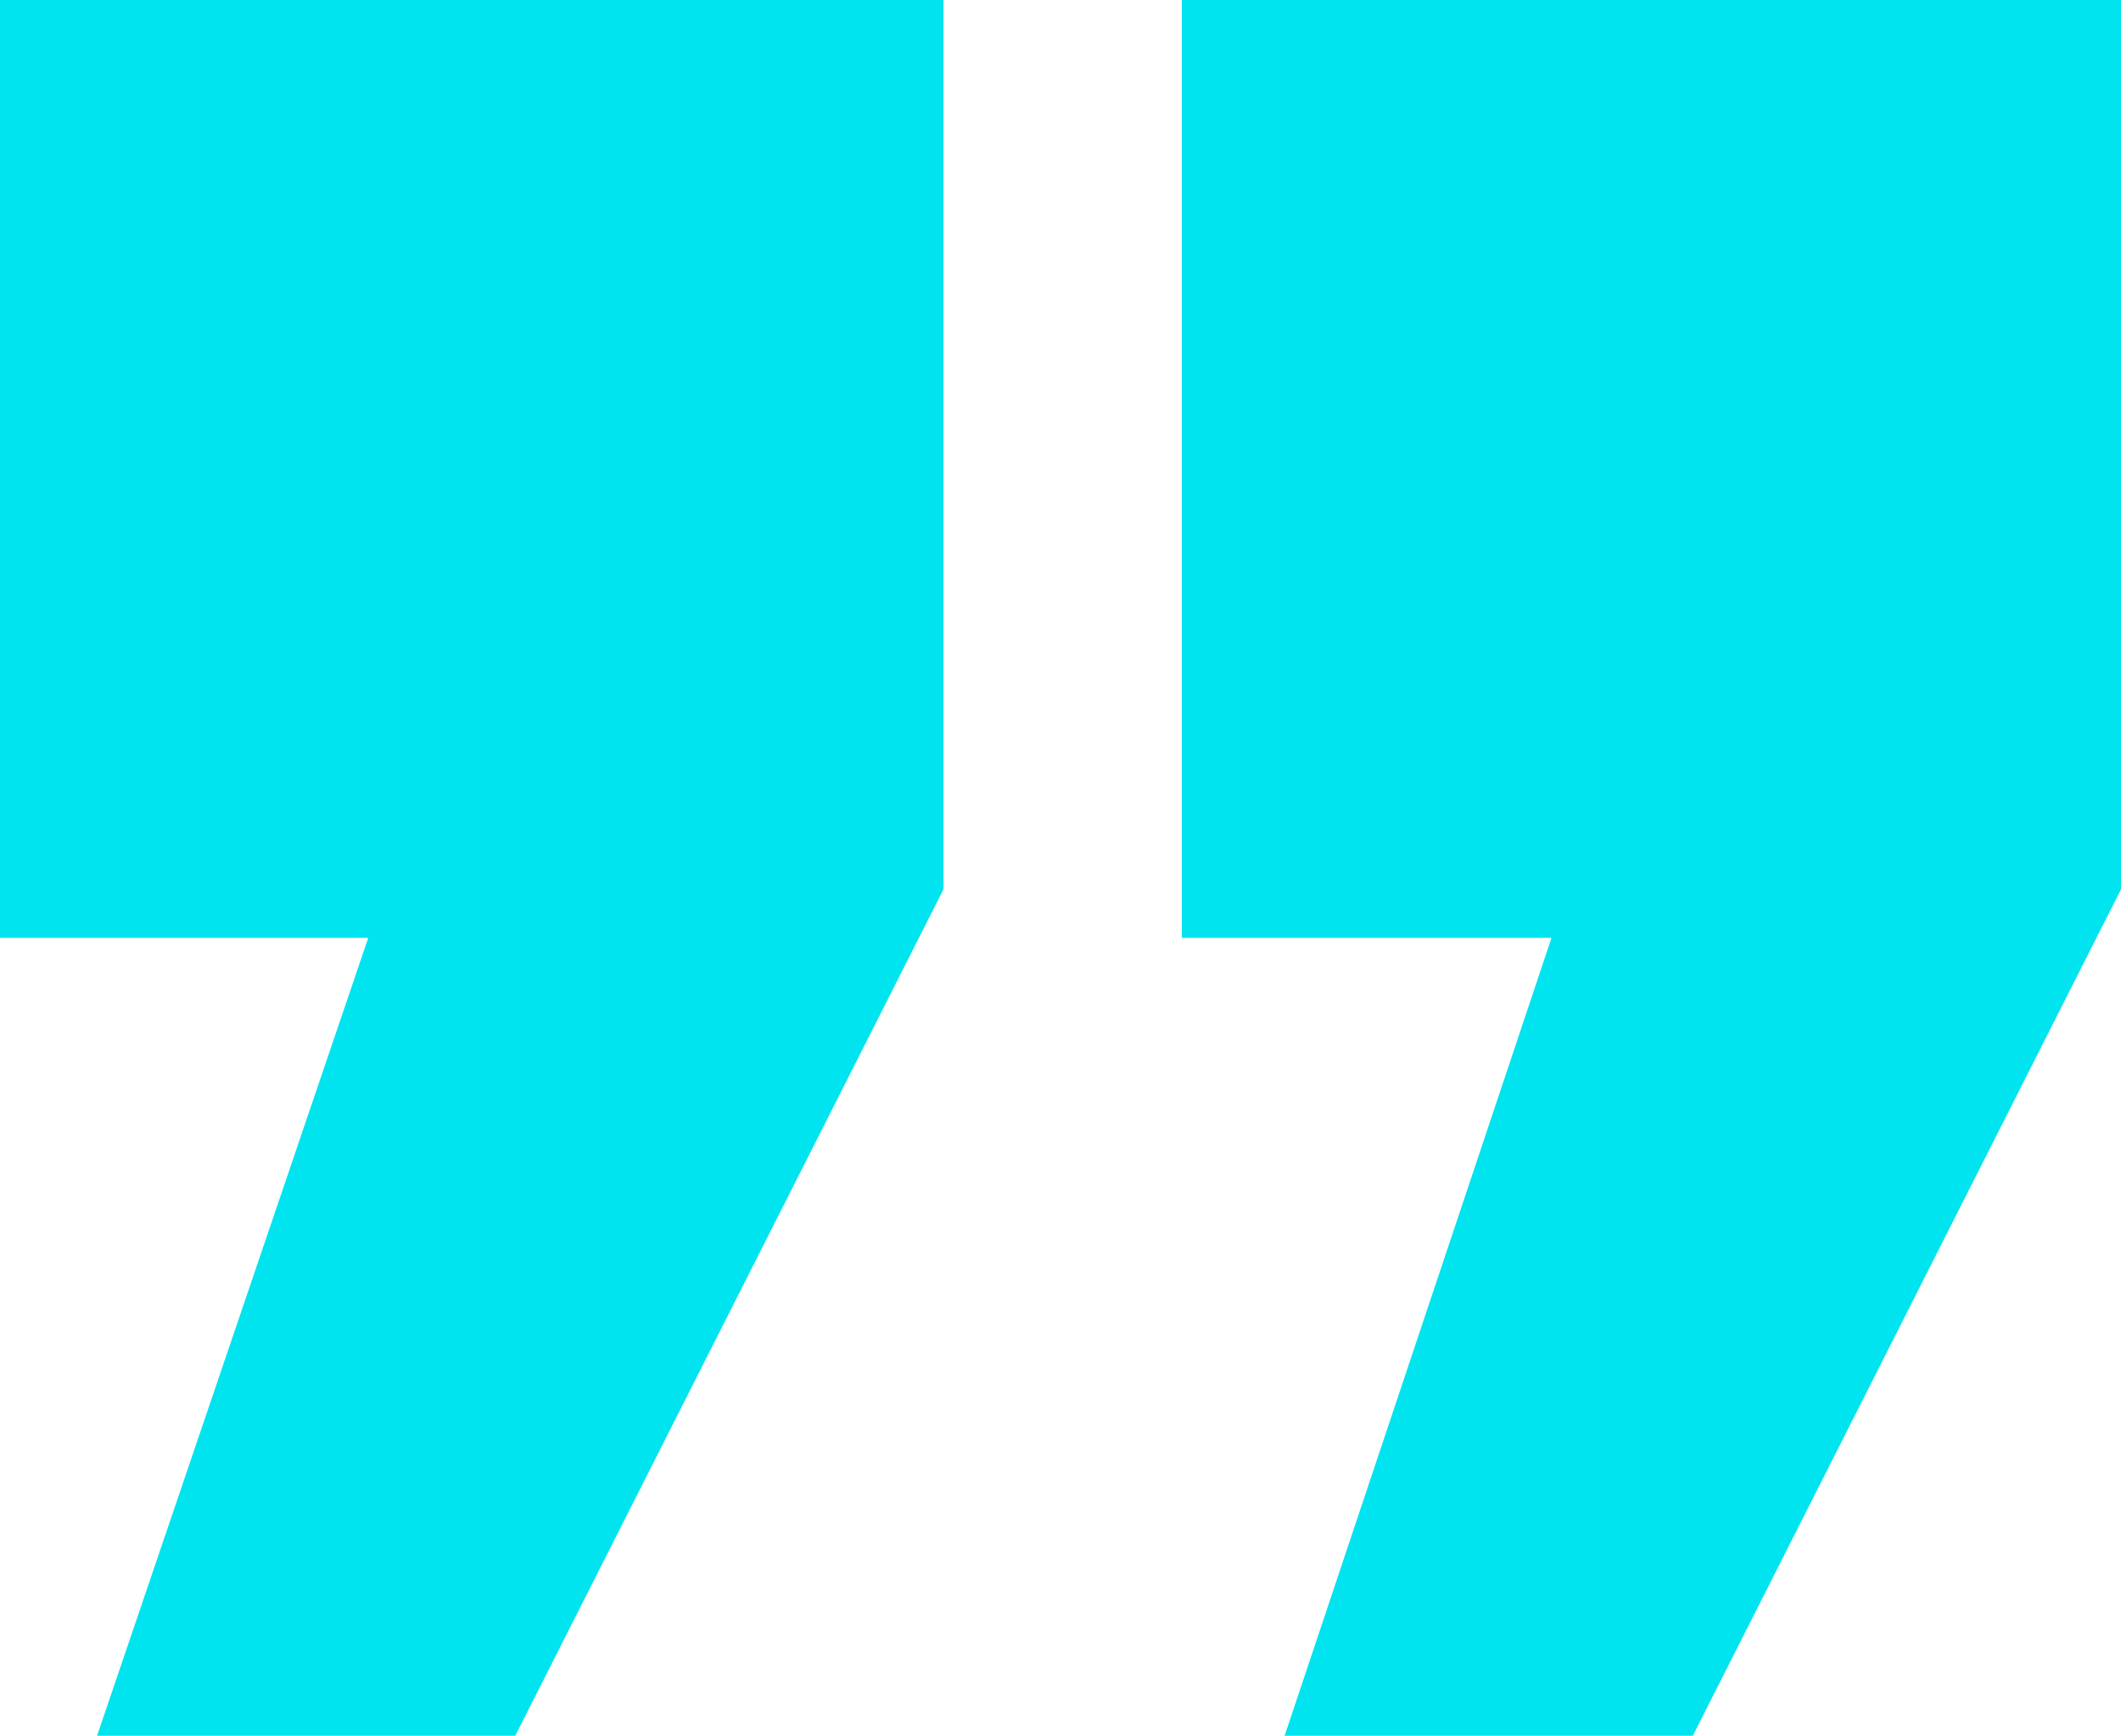 <svg xmlns="http://www.w3.org/2000/svg" viewBox="0 0 14.86 12.16"><defs><style>.a{fill:#00e4ef;}</style></defs><path class="a" d="M2.58,6.57H0V0H6.61V6.23l-3,5.93H.68Zm8.29,0H8.28V0h6.58V6.23l-3,5.93H9Z"/></svg>